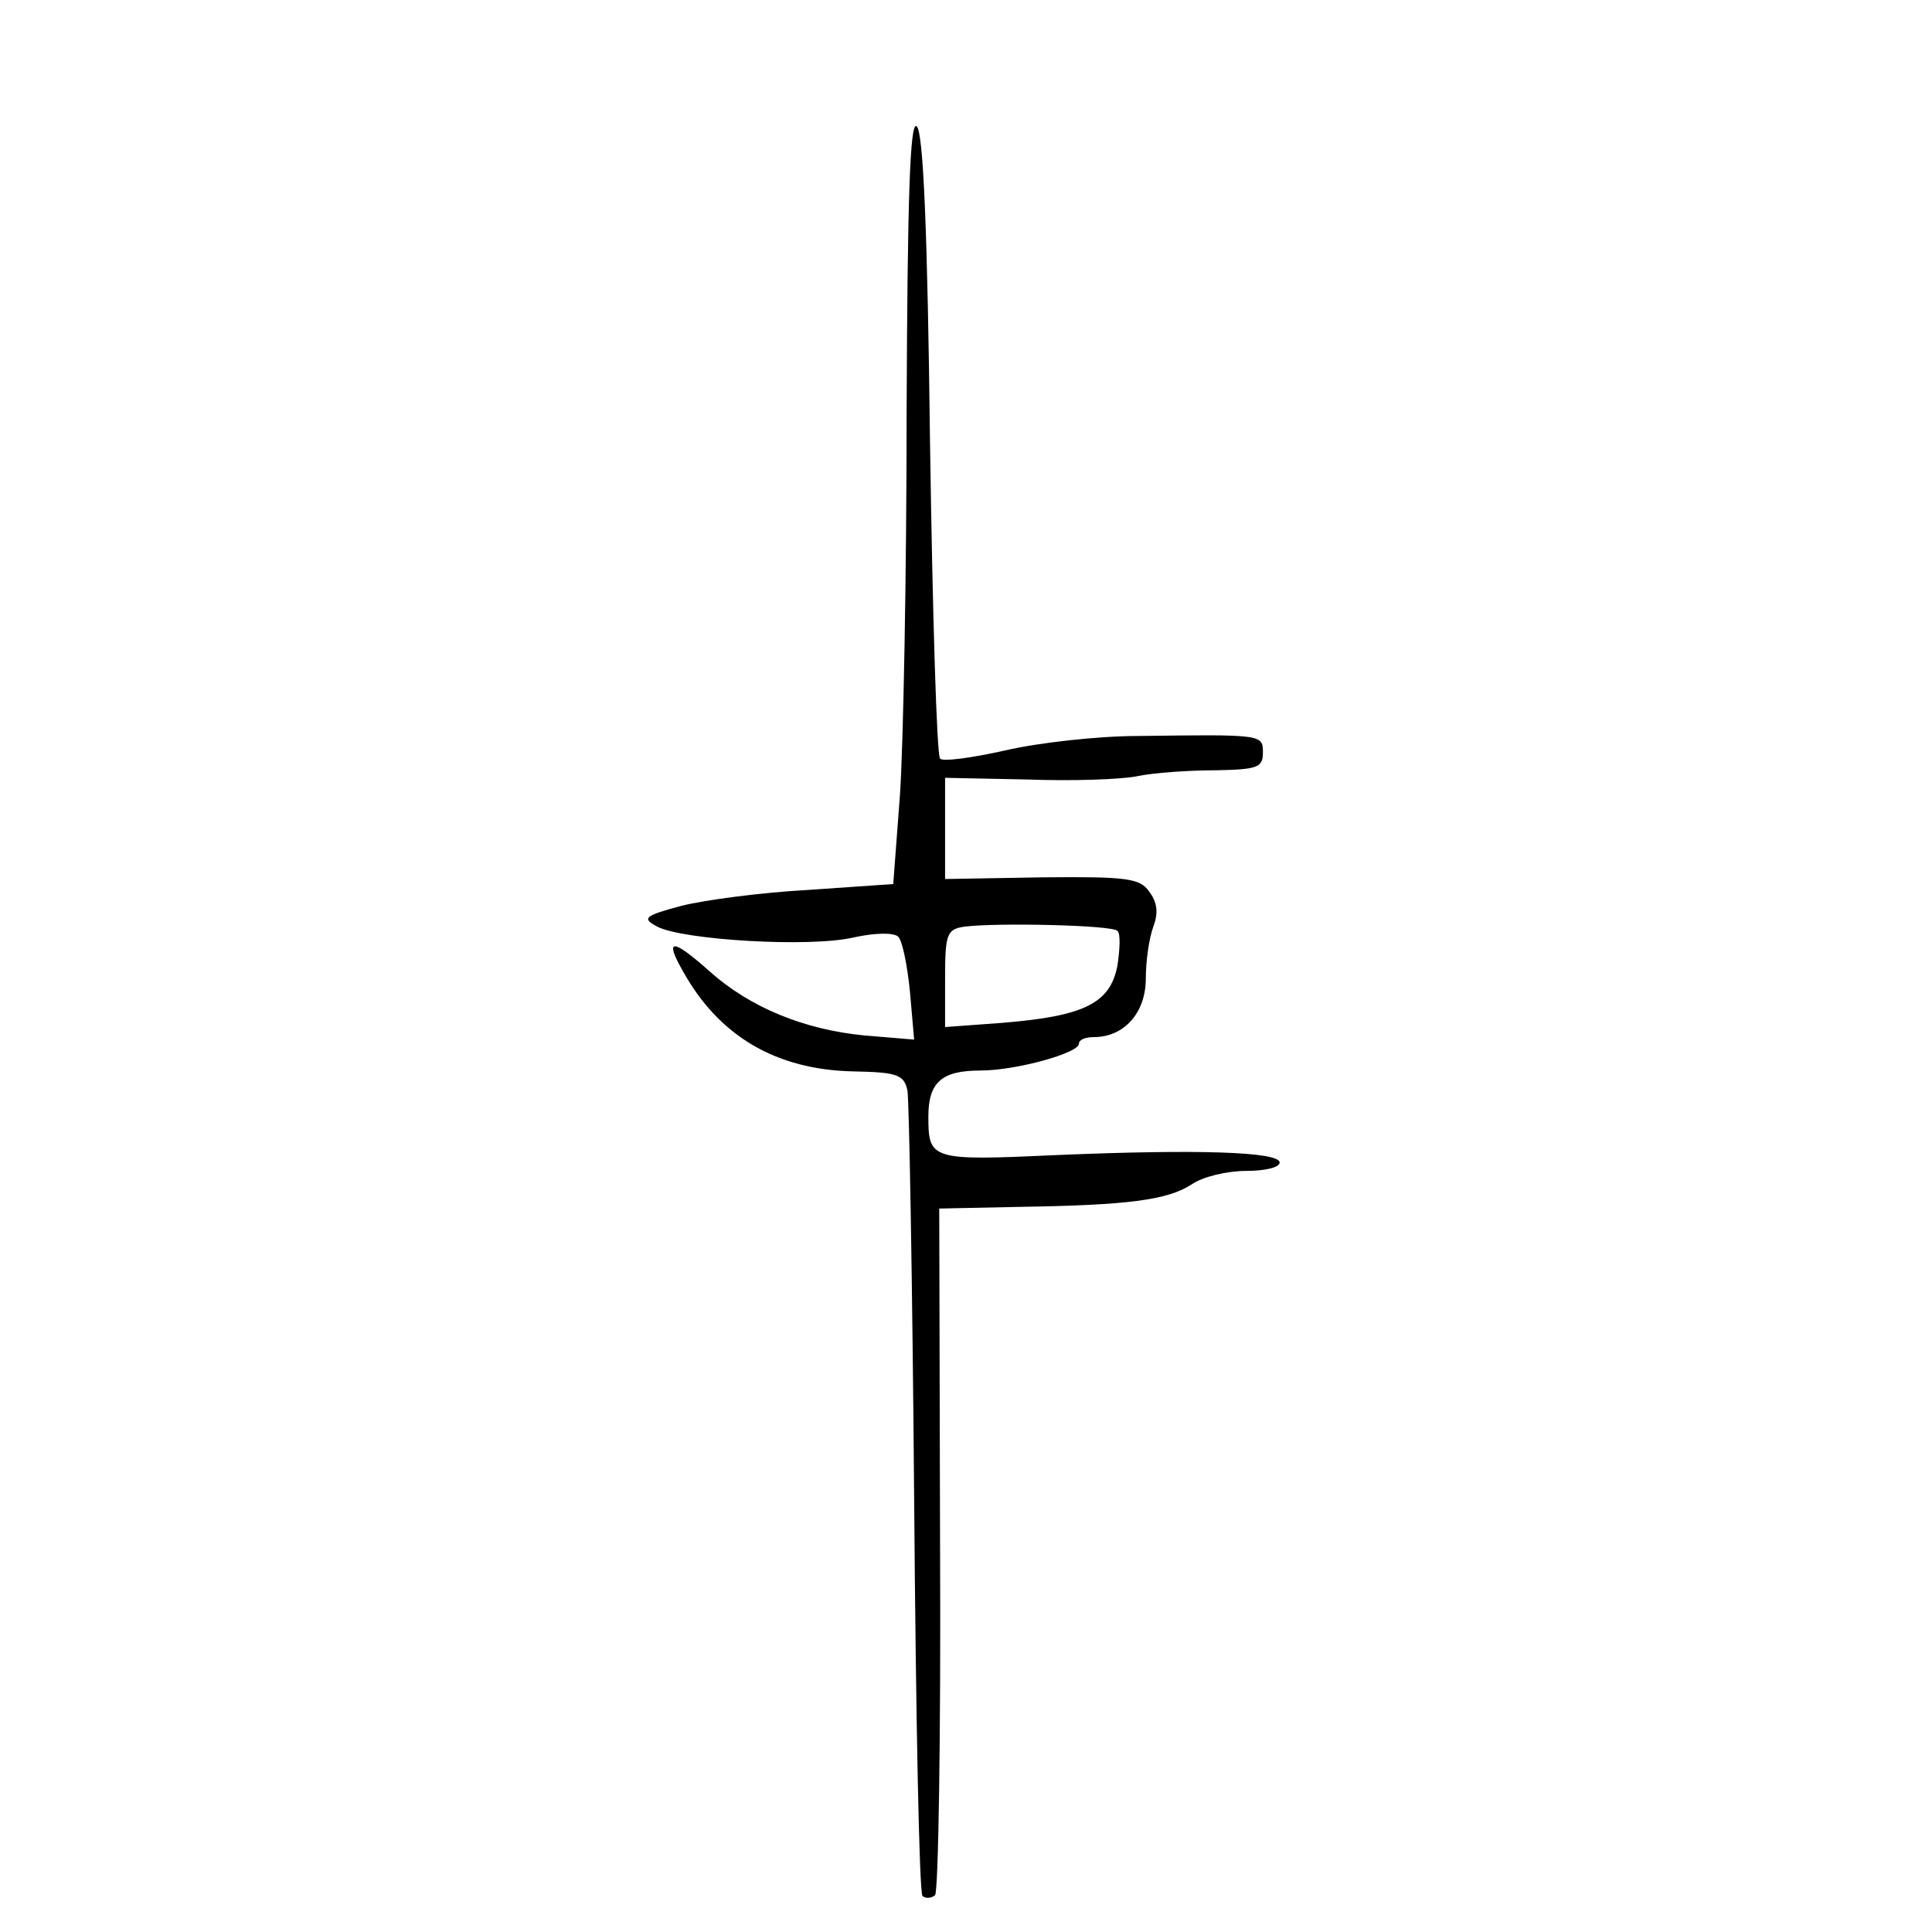 <?xml version="1.0" standalone="no"?>
<!DOCTYPE svg PUBLIC "-//W3C//DTD SVG 20010904//EN"
 "http://www.w3.org/TR/2001/REC-SVG-20010904/DTD/svg10.dtd">
<svg version="1.0" xmlns="http://www.w3.org/2000/svg"
 width="231pt" height="231pt" viewBox="0 0 231 231"
 preserveAspectRatio="xMidYMid meet">
<g transform="translate(0,231) scale(0.1,-0.1)"
fill="#000000" stroke="none">
<path d="M1084 1817 c0 -194 -4 -400 -8 -458 l-8 -106 -101 -7 c-56 -3 -124
-12 -152 -19 -45 -12 -48 -15 -29 -25 31 -16 182 -25 234 -13 27 6 49 6 54 1
5 -5 11 -35 14 -66 l5 -57 -60 5 c-71 7 -136 33 -185 77 -45 40 -54 39 -31 -1
43 -77 111 -117 203 -119 53 -1 61 -4 65 -23 2 -11 6 -231 8 -488 2 -257 6
-471 10 -475 4 -3 10 -3 15 1 4 4 7 191 6 414 l-1 407 96 2 c129 2 177 8 206
27 13 9 42 16 65 16 22 0 40 4 40 10 0 13 -99 16 -265 9 -152 -7 -155 -6 -155
46 0 41 16 55 62 55 43 0 118 21 118 32 0 5 8 8 18 8 36 0 62 29 62 70 0 21 4
49 9 62 6 16 5 29 -5 42 -11 16 -27 18 -128 17 l-116 -2 0 60 0 61 98 -2 c53
-2 113 0 132 4 19 4 61 7 93 7 50 1 57 3 57 21 0 22 0 22 -150 20 -47 0 -118
-8 -157 -17 -40 -9 -76 -14 -79 -10 -4 4 -9 173 -12 377 -3 253 -8 373 -16
379 -8 7 -11 -86 -12 -342z m252 -620 c4 -3 3 -22 0 -42 -9 -45 -40 -60 -138
-68 l-68 -5 0 58 c0 53 2 59 23 62 37 5 177 2 183 -5z"/>
</g>
</svg>
